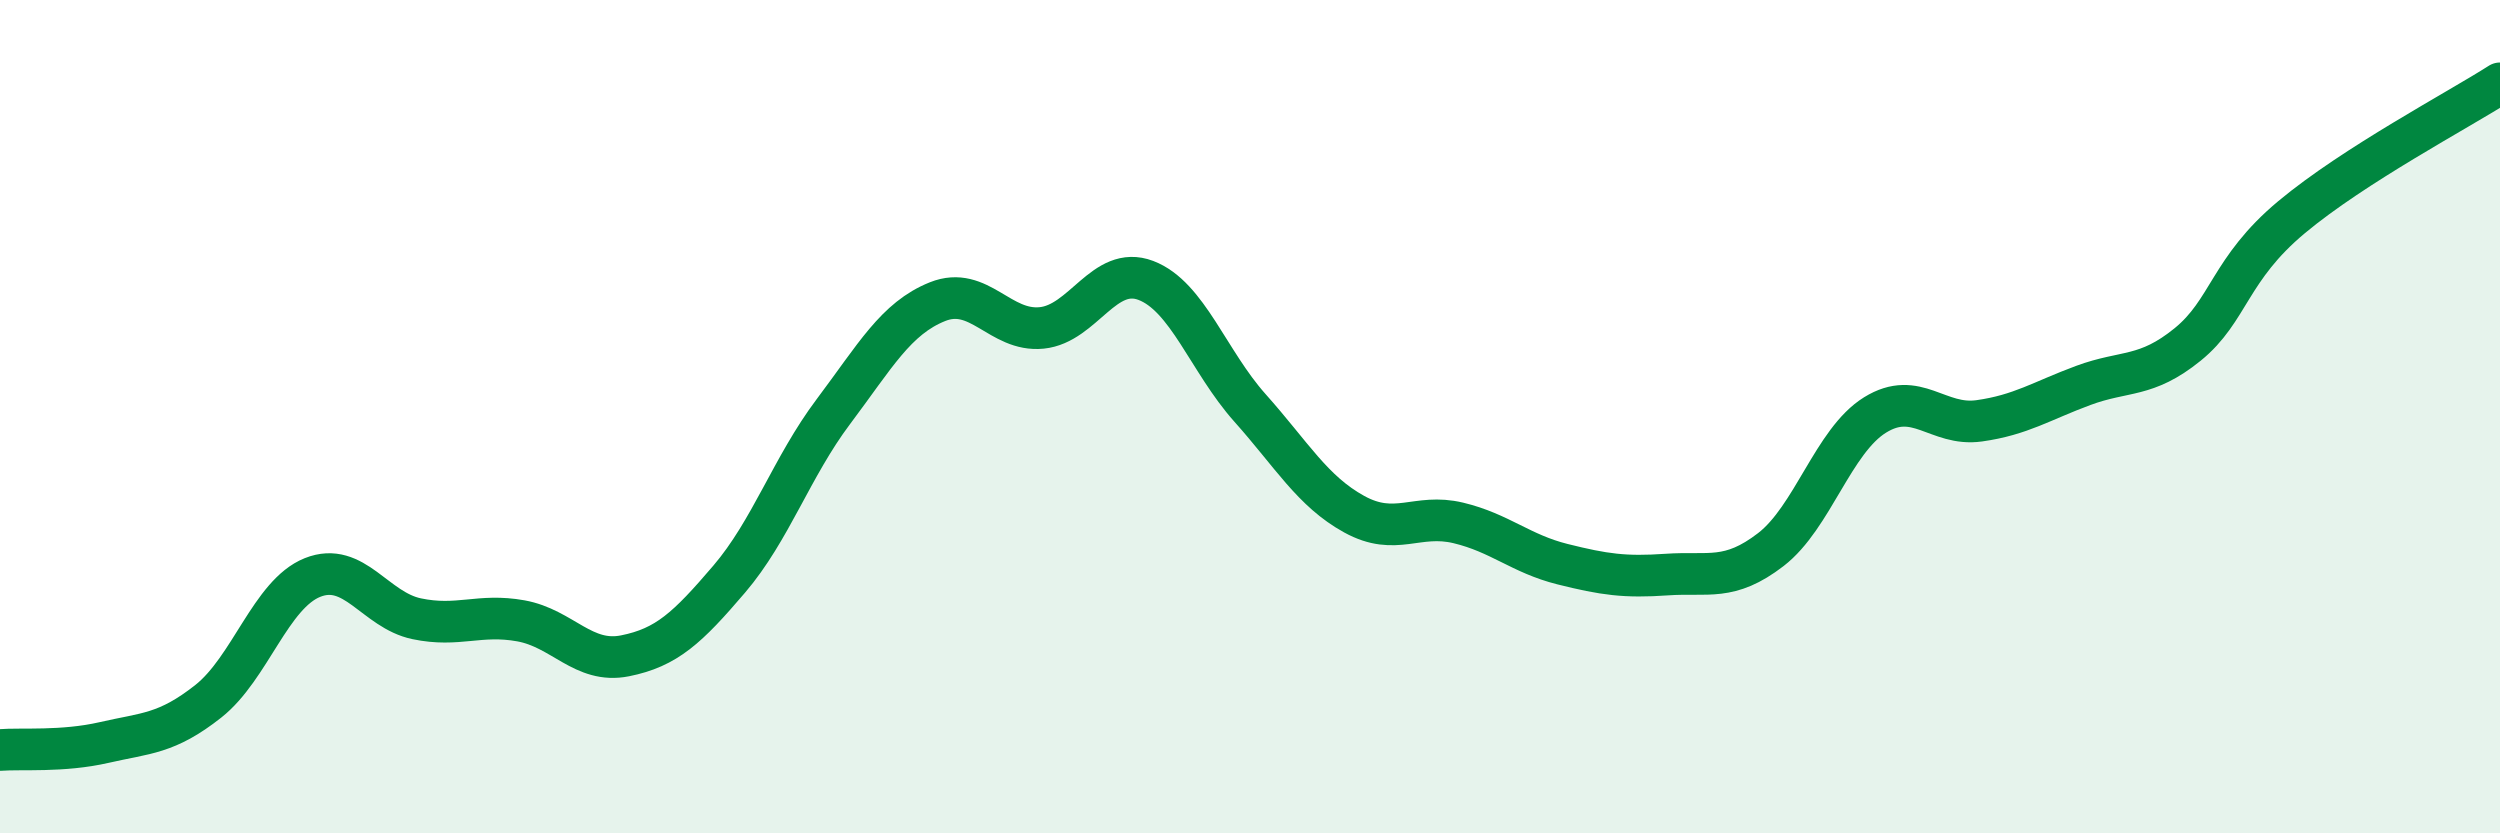 
    <svg width="60" height="20" viewBox="0 0 60 20" xmlns="http://www.w3.org/2000/svg">
      <path
        d="M 0,18 C 0.5,17.96 1.5,18.05 2.5,17.82 C 3.5,17.59 4,17.62 5,16.83 C 6,16.04 6.5,14.26 7.5,13.86 C 8.5,13.46 9,14.64 10,14.85 C 11,15.06 11.5,14.72 12.5,14.9 C 13.5,15.08 14,15.94 15,15.74 C 16,15.54 16.5,15.07 17.5,13.9 C 18.5,12.73 19,11.21 20,9.88 C 21,8.55 21.5,7.64 22.5,7.24 C 23.5,6.84 24,7.97 25,7.87 C 26,7.77 26.5,6.35 27.5,6.73 C 28.5,7.11 29,8.67 30,9.79 C 31,10.91 31.5,11.79 32.5,12.34 C 33.5,12.89 34,12.31 35,12.55 C 36,12.79 36.5,13.29 37.5,13.54 C 38.5,13.79 39,13.86 40,13.79 C 41,13.72 41.5,13.96 42.5,13.19 C 43.5,12.42 44,10.58 45,9.96 C 46,9.34 46.5,10.24 47.5,10.1 C 48.5,9.96 49,9.62 50,9.25 C 51,8.88 51.5,9.08 52.5,8.27 C 53.5,7.46 53.5,6.46 55,5.21 C 56.5,3.96 59,2.64 60,2L60 20L0 20Z"
        fill="#008740"
        opacity="0.1"
        stroke-linecap="round"
        stroke-linejoin="round"
      />
      <path
        d="M 0,18 C 0.5,17.96 1.5,18.05 2.5,17.82 C 3.5,17.59 4,17.62 5,16.83 C 6,16.04 6.5,14.26 7.5,13.86 C 8.5,13.46 9,14.64 10,14.85 C 11,15.06 11.5,14.72 12.5,14.9 C 13.5,15.08 14,15.94 15,15.74 C 16,15.54 16.5,15.07 17.5,13.9 C 18.5,12.73 19,11.21 20,9.88 C 21,8.55 21.5,7.64 22.5,7.24 C 23.5,6.84 24,7.97 25,7.87 C 26,7.77 26.5,6.35 27.5,6.73 C 28.5,7.11 29,8.67 30,9.79 C 31,10.91 31.5,11.79 32.5,12.34 C 33.5,12.89 34,12.31 35,12.55 C 36,12.79 36.5,13.29 37.5,13.54 C 38.5,13.79 39,13.86 40,13.79 C 41,13.72 41.5,13.96 42.5,13.19 C 43.5,12.42 44,10.58 45,9.96 C 46,9.34 46.5,10.24 47.5,10.1 C 48.5,9.96 49,9.62 50,9.25 C 51,8.88 51.5,9.08 52.5,8.27 C 53.5,7.46 53.5,6.46 55,5.21 C 56.5,3.96 59,2.64 60,2"
        stroke="#008740"
        stroke-width="1"
        fill="none"
        stroke-linecap="round"
        stroke-linejoin="round"
      />
    </svg>
  